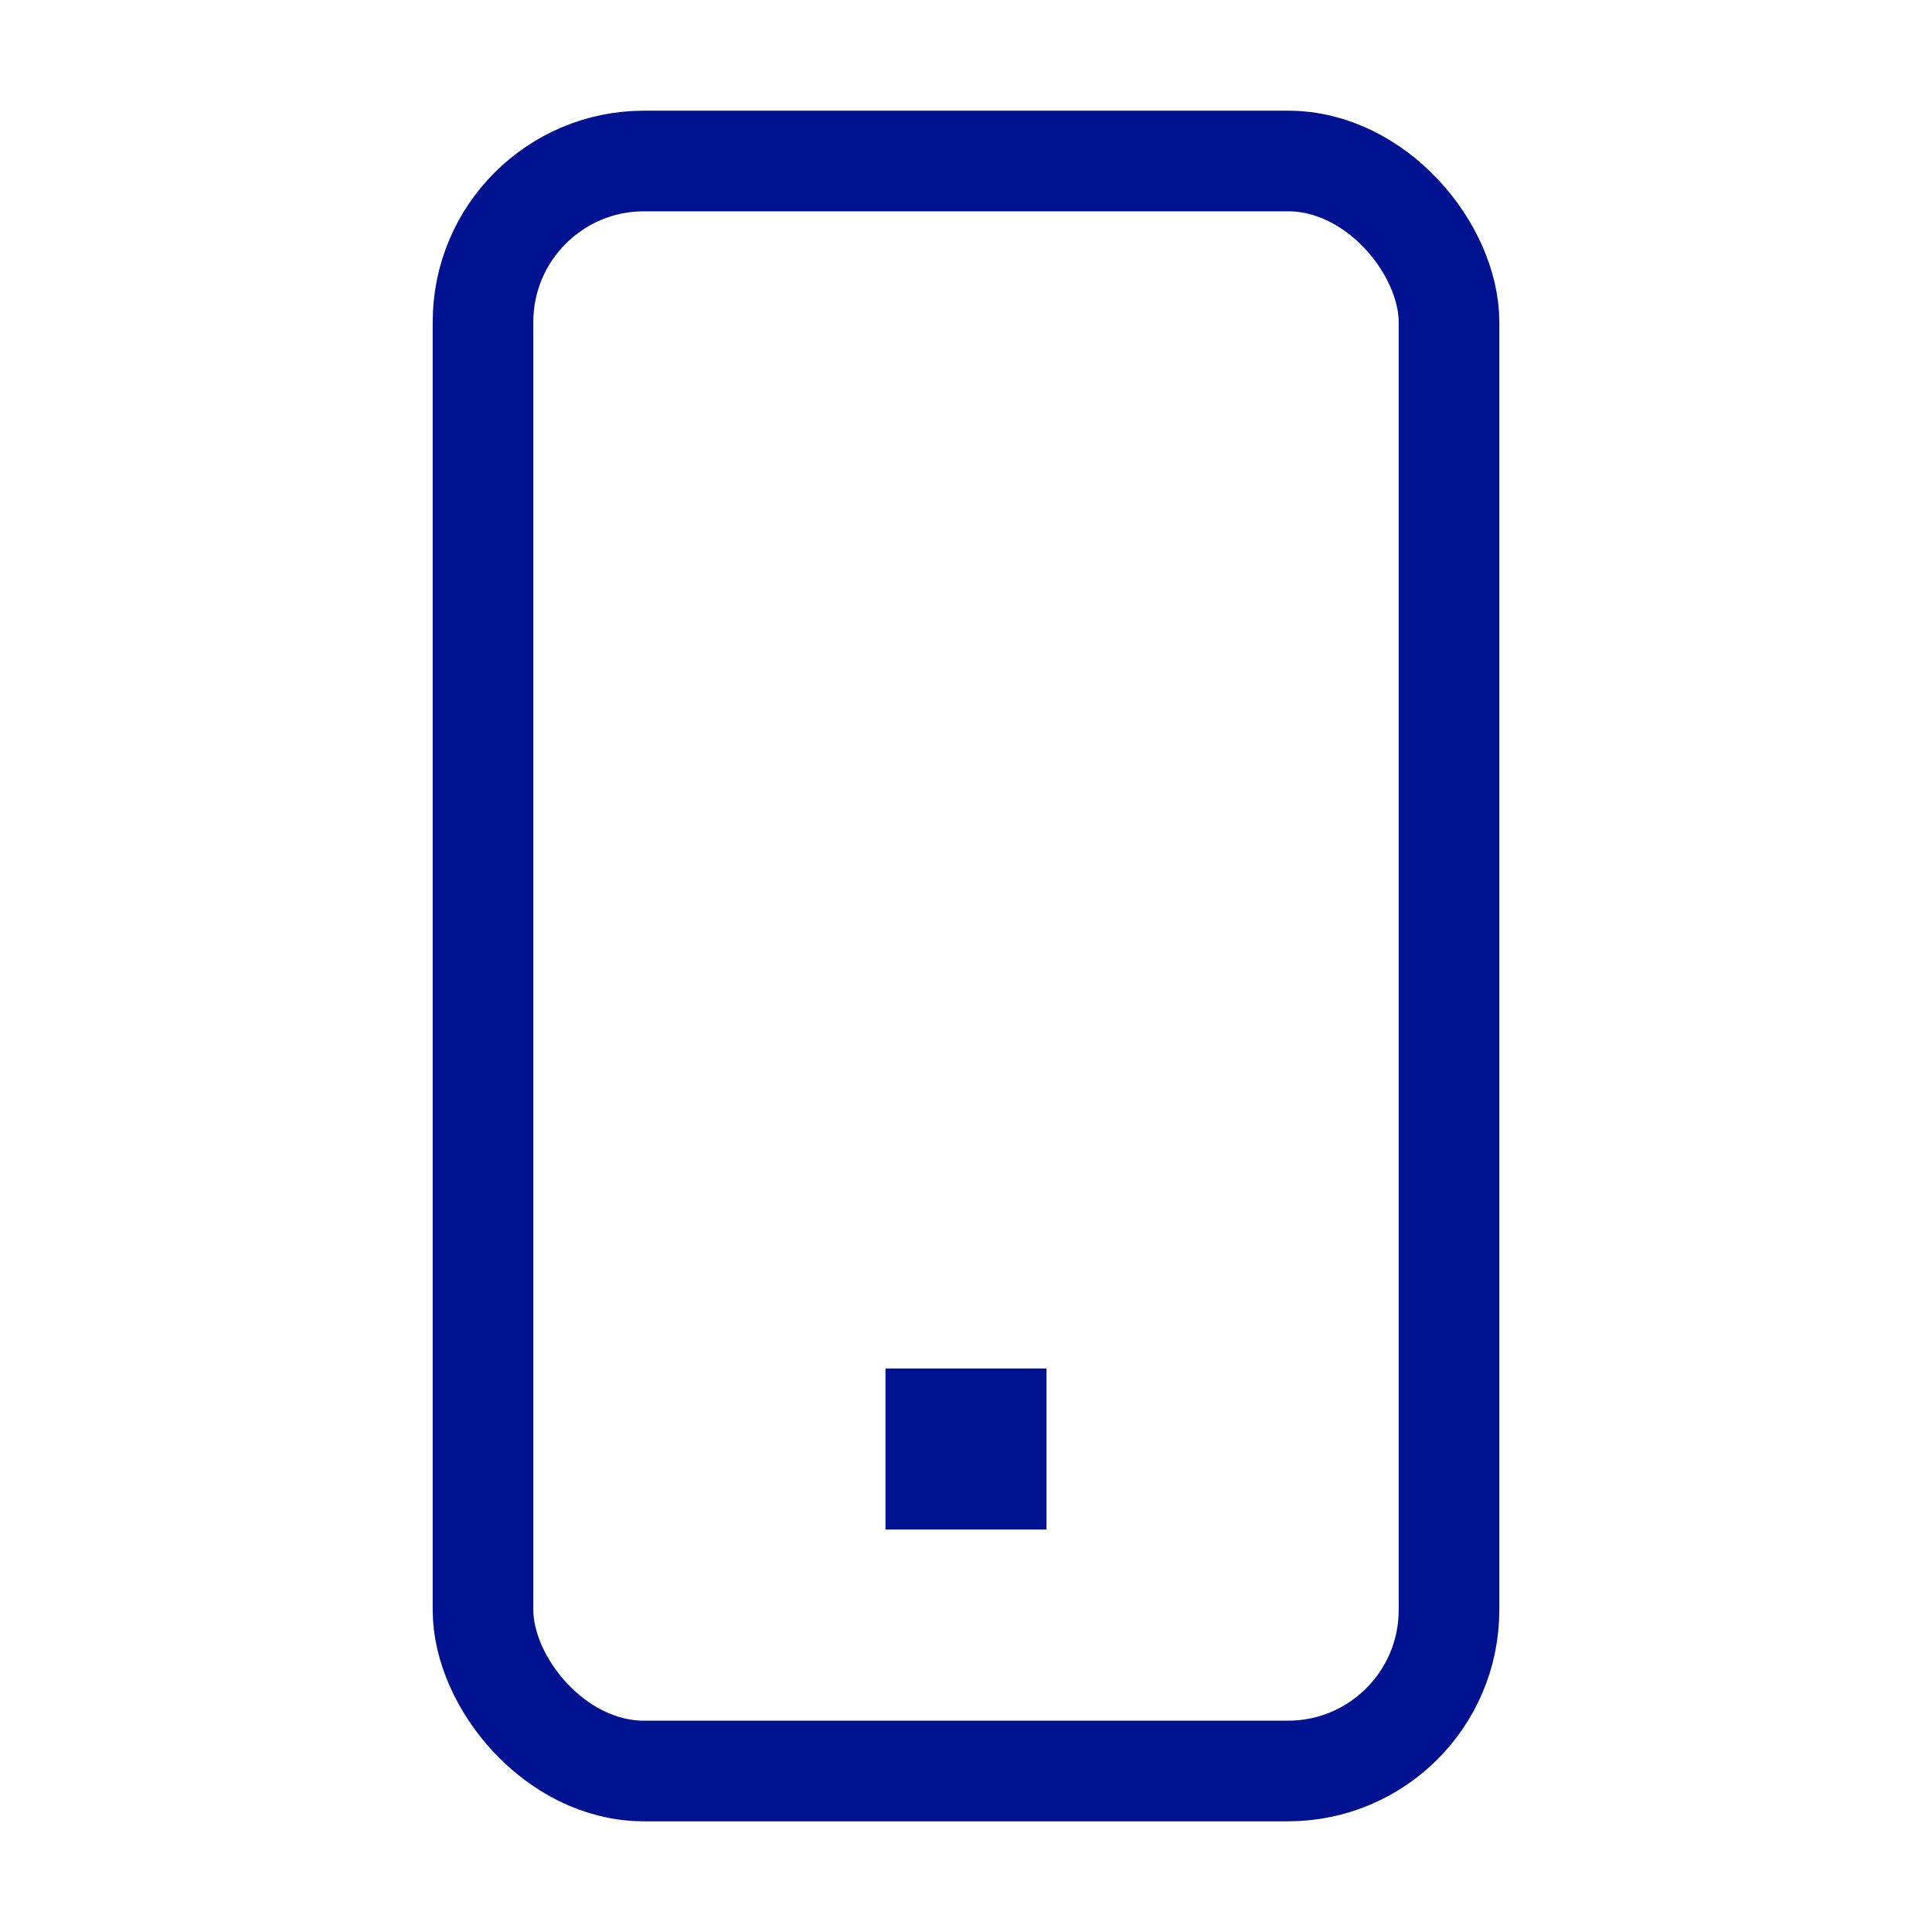 <svg width="48" height="48" viewBox="0 0 48 48" fill="none" xmlns="http://www.w3.org/2000/svg">
<rect x="12" y="4" width="24" height="40" rx="4" stroke="#001290" stroke-width="2.5"/>
<path d="M22 36H26" stroke="#001290" stroke-width="4" stroke-linejoin="round"/>
</svg>
